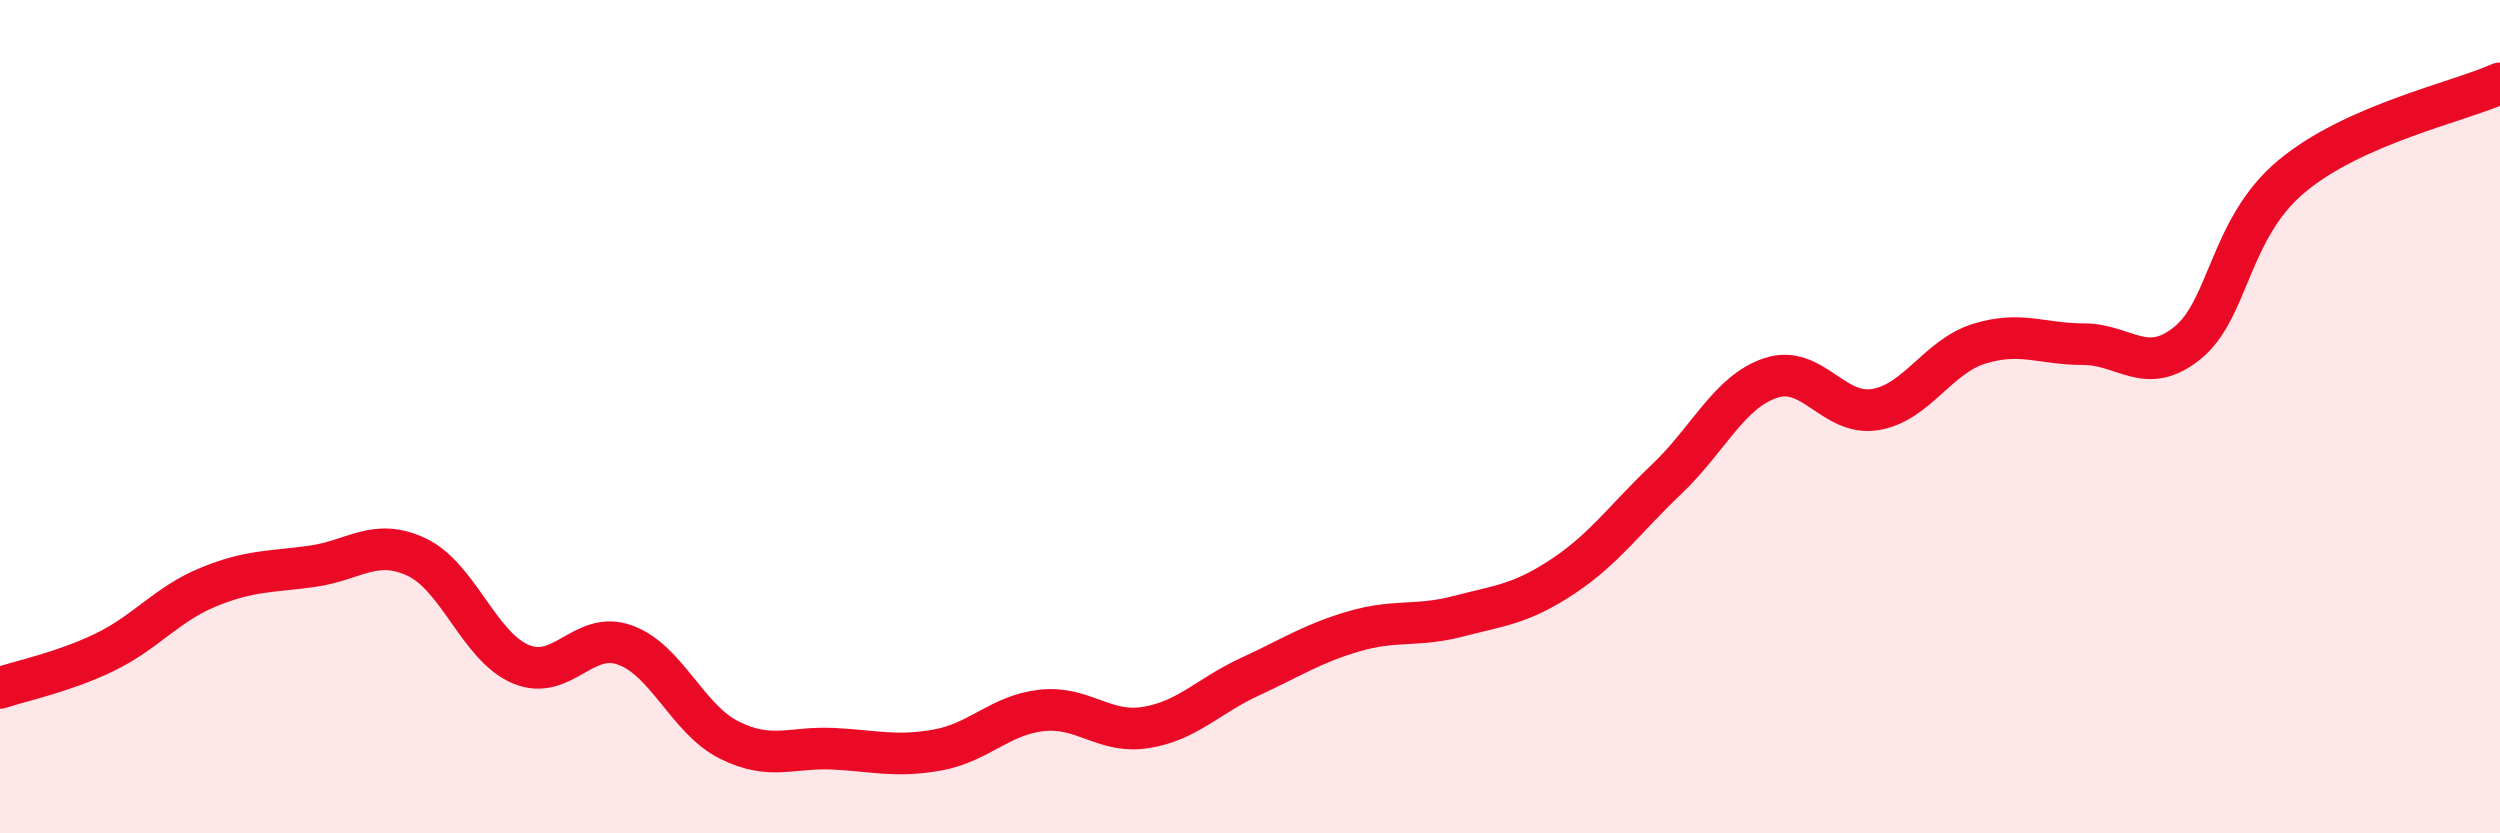 
    <svg width="60" height="20" viewBox="0 0 60 20" xmlns="http://www.w3.org/2000/svg">
      <path
        d="M 0,16.51 C 0.5,16.34 1.5,16.14 2.5,15.66 C 3.5,15.18 4,14.5 5,14.09 C 6,13.68 6.5,13.73 7.5,13.59 C 8.5,13.45 9,12.9 10,13.37 C 11,13.84 11.5,15.52 12.5,15.94 C 13.5,16.36 14,15.12 15,15.48 C 16,15.84 16.5,17.26 17.5,17.76 C 18.5,18.26 19,17.92 20,17.97 C 21,18.02 21.5,18.18 22.5,18 C 23.5,17.82 24,17.16 25,17.05 C 26,16.94 26.5,17.62 27.5,17.46 C 28.5,17.3 29,16.7 30,16.24 C 31,15.78 31.5,15.44 32.5,15.15 C 33.5,14.86 34,15.05 35,14.79 C 36,14.53 36.5,14.5 37.5,13.84 C 38.5,13.18 39,12.45 40,11.5 C 41,10.55 41.5,9.4 42.5,9.07 C 43.5,8.74 44,9.99 45,9.83 C 46,9.67 46.5,8.56 47.5,8.25 C 48.5,7.94 49,8.26 50,8.26 C 51,8.26 51.5,9.04 52.5,8.23 C 53.5,7.42 53.5,5.48 55,4.23 C 56.5,2.98 59,2.45 60,2L60 20L0 20Z"
        fill="#EB0A25"
        opacity="0.1"
        stroke-linecap="round"
        stroke-linejoin="round"
      />
      <path
        d="M 0,16.51 C 0.5,16.34 1.5,16.14 2.5,15.66 C 3.5,15.18 4,14.5 5,14.09 C 6,13.68 6.5,13.73 7.5,13.59 C 8.5,13.45 9,12.9 10,13.37 C 11,13.84 11.5,15.52 12.5,15.94 C 13.5,16.36 14,15.12 15,15.48 C 16,15.84 16.5,17.26 17.5,17.76 C 18.5,18.26 19,17.92 20,17.97 C 21,18.02 21.5,18.18 22.5,18 C 23.5,17.82 24,17.16 25,17.05 C 26,16.94 26.5,17.62 27.5,17.46 C 28.5,17.3 29,16.7 30,16.24 C 31,15.78 31.5,15.44 32.5,15.15 C 33.5,14.86 34,15.05 35,14.79 C 36,14.53 36.5,14.5 37.5,13.84 C 38.5,13.18 39,12.45 40,11.5 C 41,10.55 41.5,9.4 42.5,9.07 C 43.5,8.74 44,9.99 45,9.83 C 46,9.67 46.5,8.56 47.5,8.25 C 48.5,7.94 49,8.26 50,8.26 C 51,8.26 51.5,9.04 52.5,8.23 C 53.5,7.42 53.5,5.48 55,4.23 C 56.5,2.98 59,2.45 60,2"
        stroke="#EB0A25"
        stroke-width="1"
        fill="none"
        stroke-linecap="round"
        stroke-linejoin="round"
      />
    </svg>
  